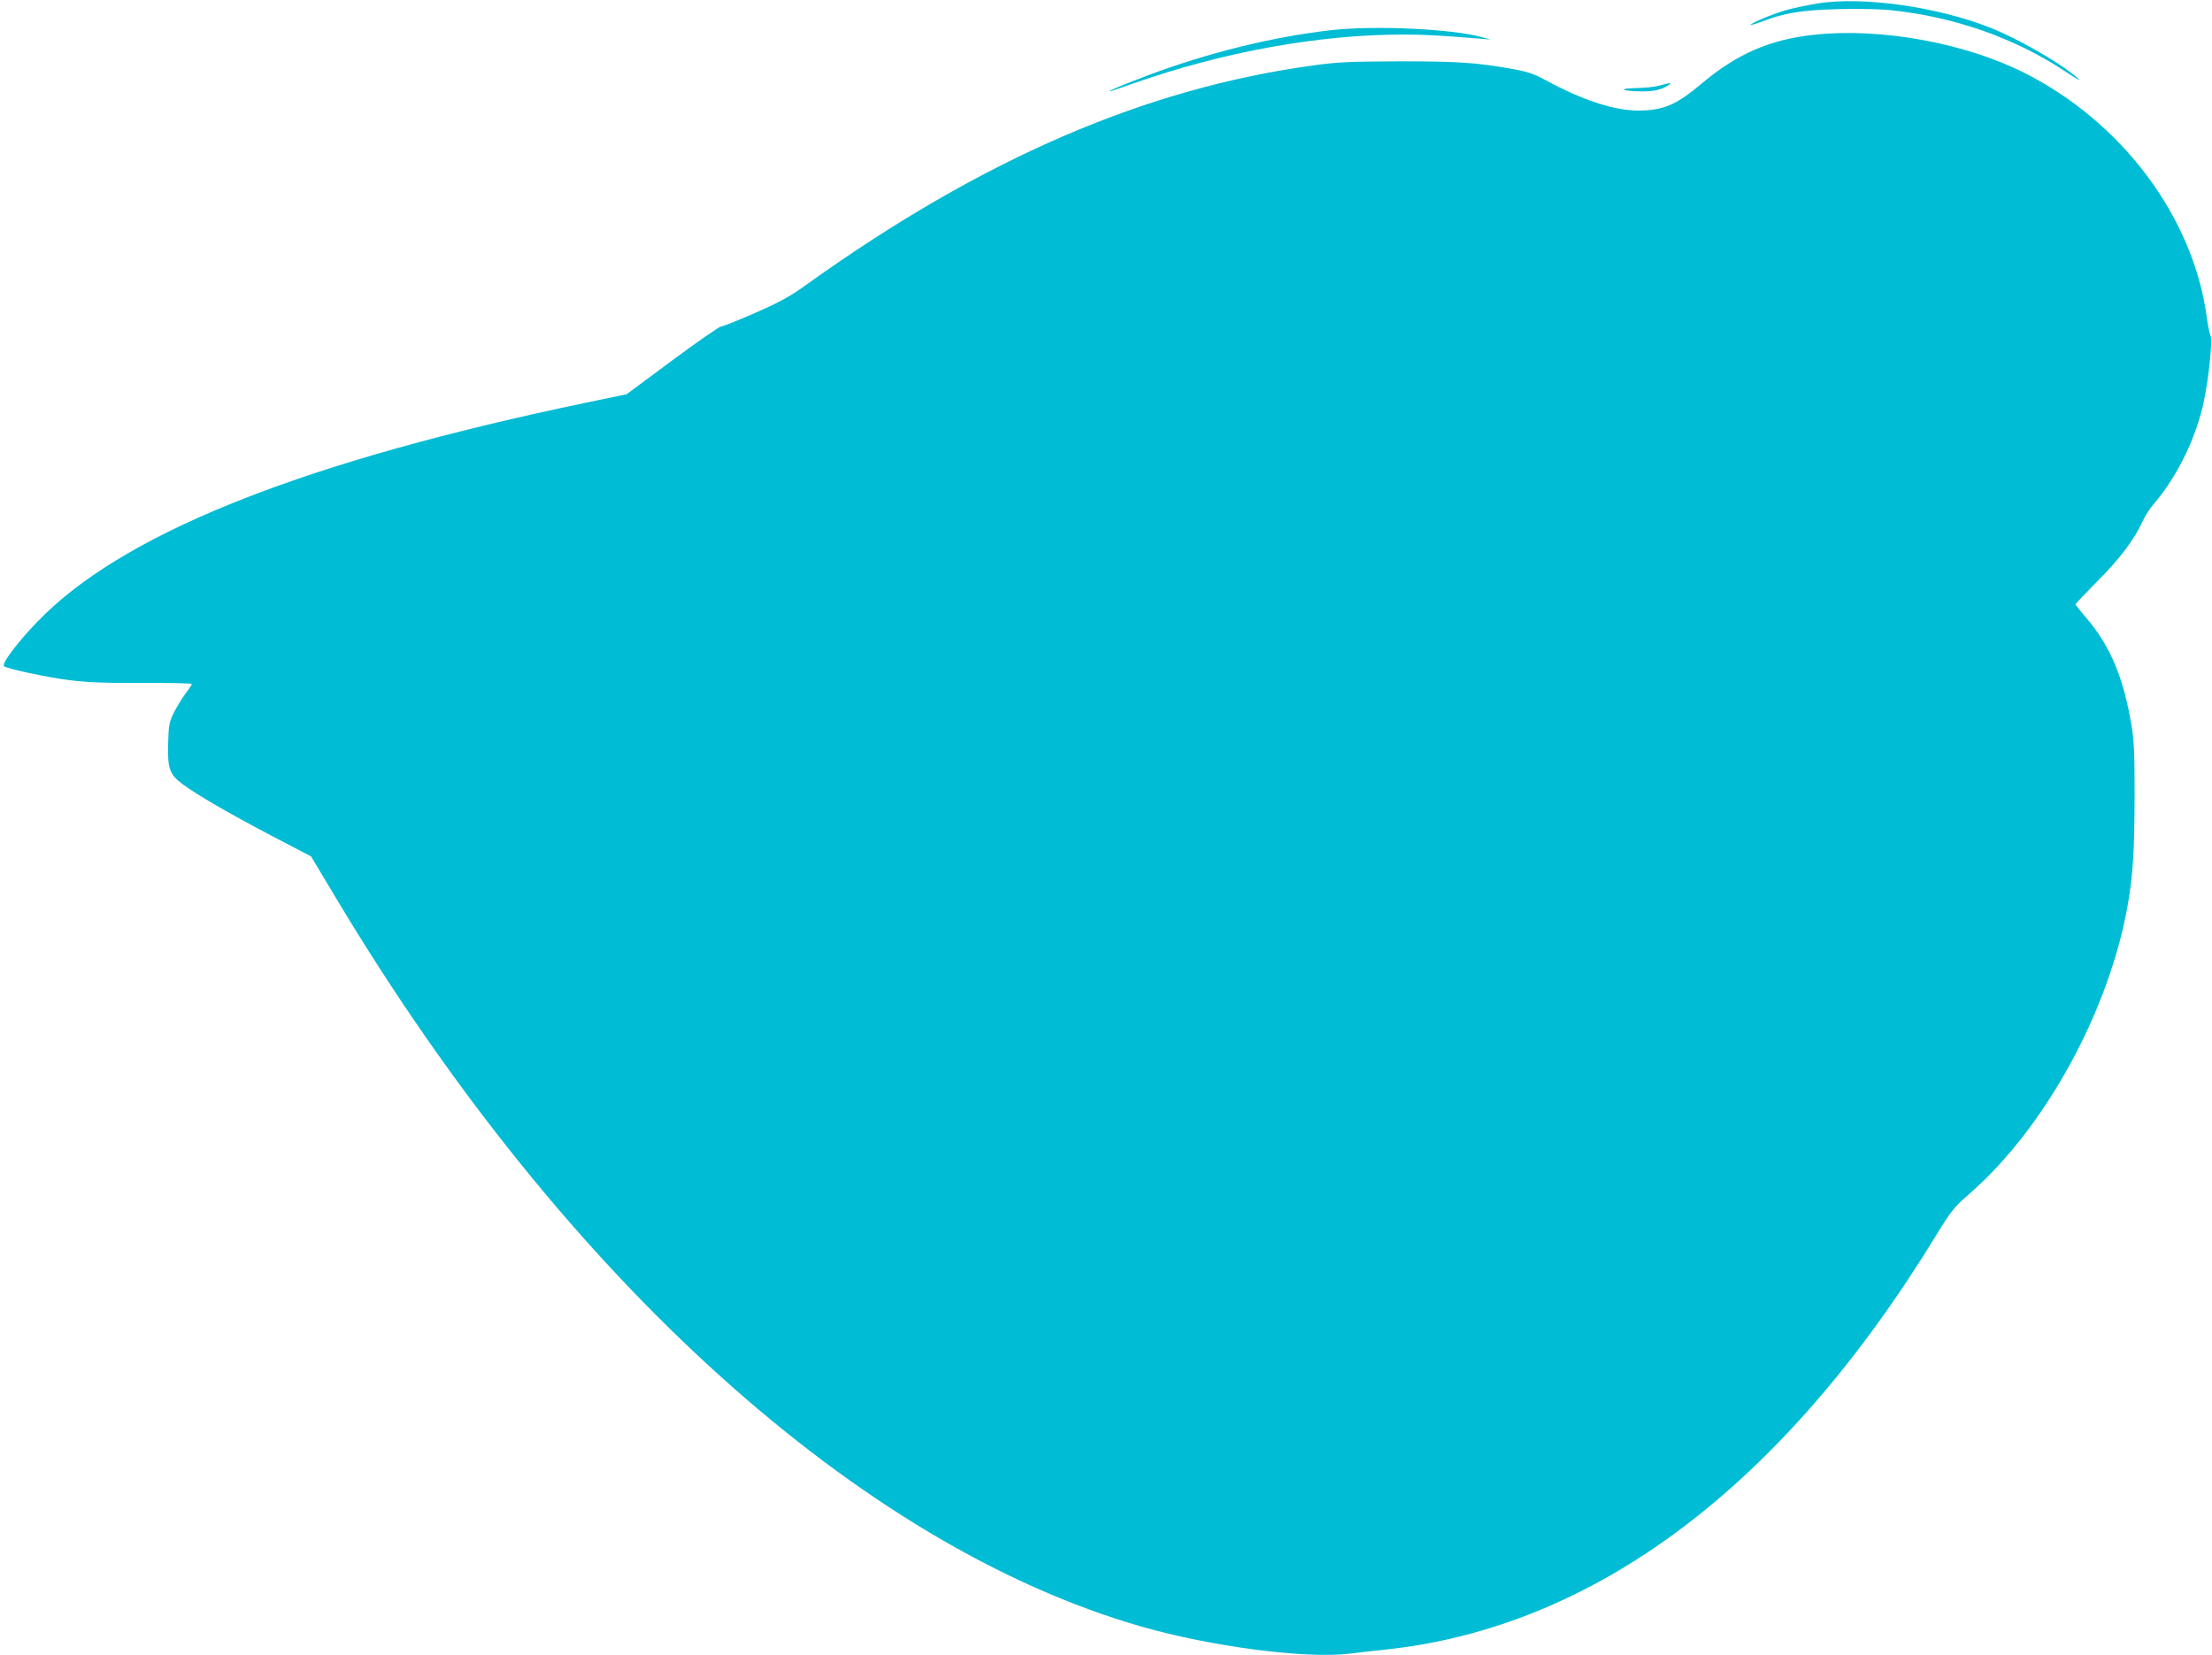 <?xml version="1.0" standalone="no"?>
<!DOCTYPE svg PUBLIC "-//W3C//DTD SVG 20010904//EN"
 "http://www.w3.org/TR/2001/REC-SVG-20010904/DTD/svg10.dtd">
<svg version="1.0" xmlns="http://www.w3.org/2000/svg"
 width="1280pt" height="958pt" viewBox="0 0 1280 958"
 preserveAspectRatio="xMidYMid meet">
<g transform="translate(0,958) scale(0.1,-0.1)"
fill="#00bcd4" stroke="none">
<path d="M10517 9560 c-65 -11 -150 -29 -190 -41 -74 -22 -197 -74 -197 -83 0
-3 30 6 68 20 132 50 224 65 434 71 120 3 241 1 310 -6 366 -38 717 -161 1008
-354 66 -44 98 -61 75 -41 -100 88 -337 225 -509 294 -306 121 -738 182 -999
140z"/>
<path d="M7700 9405 c-334 -38 -708 -130 -1052 -259 -139 -52 -239 -94 -228
-95 3 -1 64 20 135 45 522 184 1077 284 1564 284 129 0 212 -5 446 -24 l60 -5
-50 14 c-172 48 -621 69 -875 40z"/>
<path d="M10500 9379 c-257 -27 -449 -110 -656 -285 -146 -123 -219 -153 -365
-154 -137 0 -325 61 -537 177 -66 36 -104 48 -185 63 -215 38 -316 45 -657 45
-287 -1 -358 -4 -496 -23 -974 -132 -1919 -540 -2938 -1270 -97 -70 -153 -100
-298 -164 -98 -43 -186 -78 -196 -78 -9 0 -136 -88 -282 -196 l-264 -196 -231
-48 c-1601 -334 -2624 -733 -3133 -1223 -129 -124 -256 -286 -239 -303 13 -14
252 -65 372 -80 109 -14 204 -18 428 -17 158 1 287 -2 287 -6 0 -5 -16 -29
-36 -55 -19 -25 -49 -74 -67 -109 -28 -57 -31 -71 -34 -177 -4 -150 7 -182 85
-240 84 -62 258 -163 514 -298 l228 -119 158 -264 c1313 -2185 3021 -3727
4647 -4194 404 -116 948 -187 1203 -157 53 7 144 17 202 23 1217 127 2308 947
3197 2404 84 137 100 157 187 233 441 383 814 1066 920 1683 28 163 37 301 38
607 1 243 -3 329 -16 412 -46 284 -124 472 -265 635 -33 39 -60 73 -61 77 0 3
58 64 128 135 129 129 217 247 261 347 12 27 41 72 65 100 138 162 246 386
290 598 28 135 49 348 38 373 -6 13 -16 61 -22 107 -78 583 -493 1136 -1065
1421 -344 170 -825 257 -1205 216z"/>
<path d="M9600 9084 c-25 -7 -85 -13 -135 -14 -106 -2 -81 -17 31 -19 71 -1
122 10 159 36 24 16 8 15 -55 -3z"/>
</g>
</svg>

